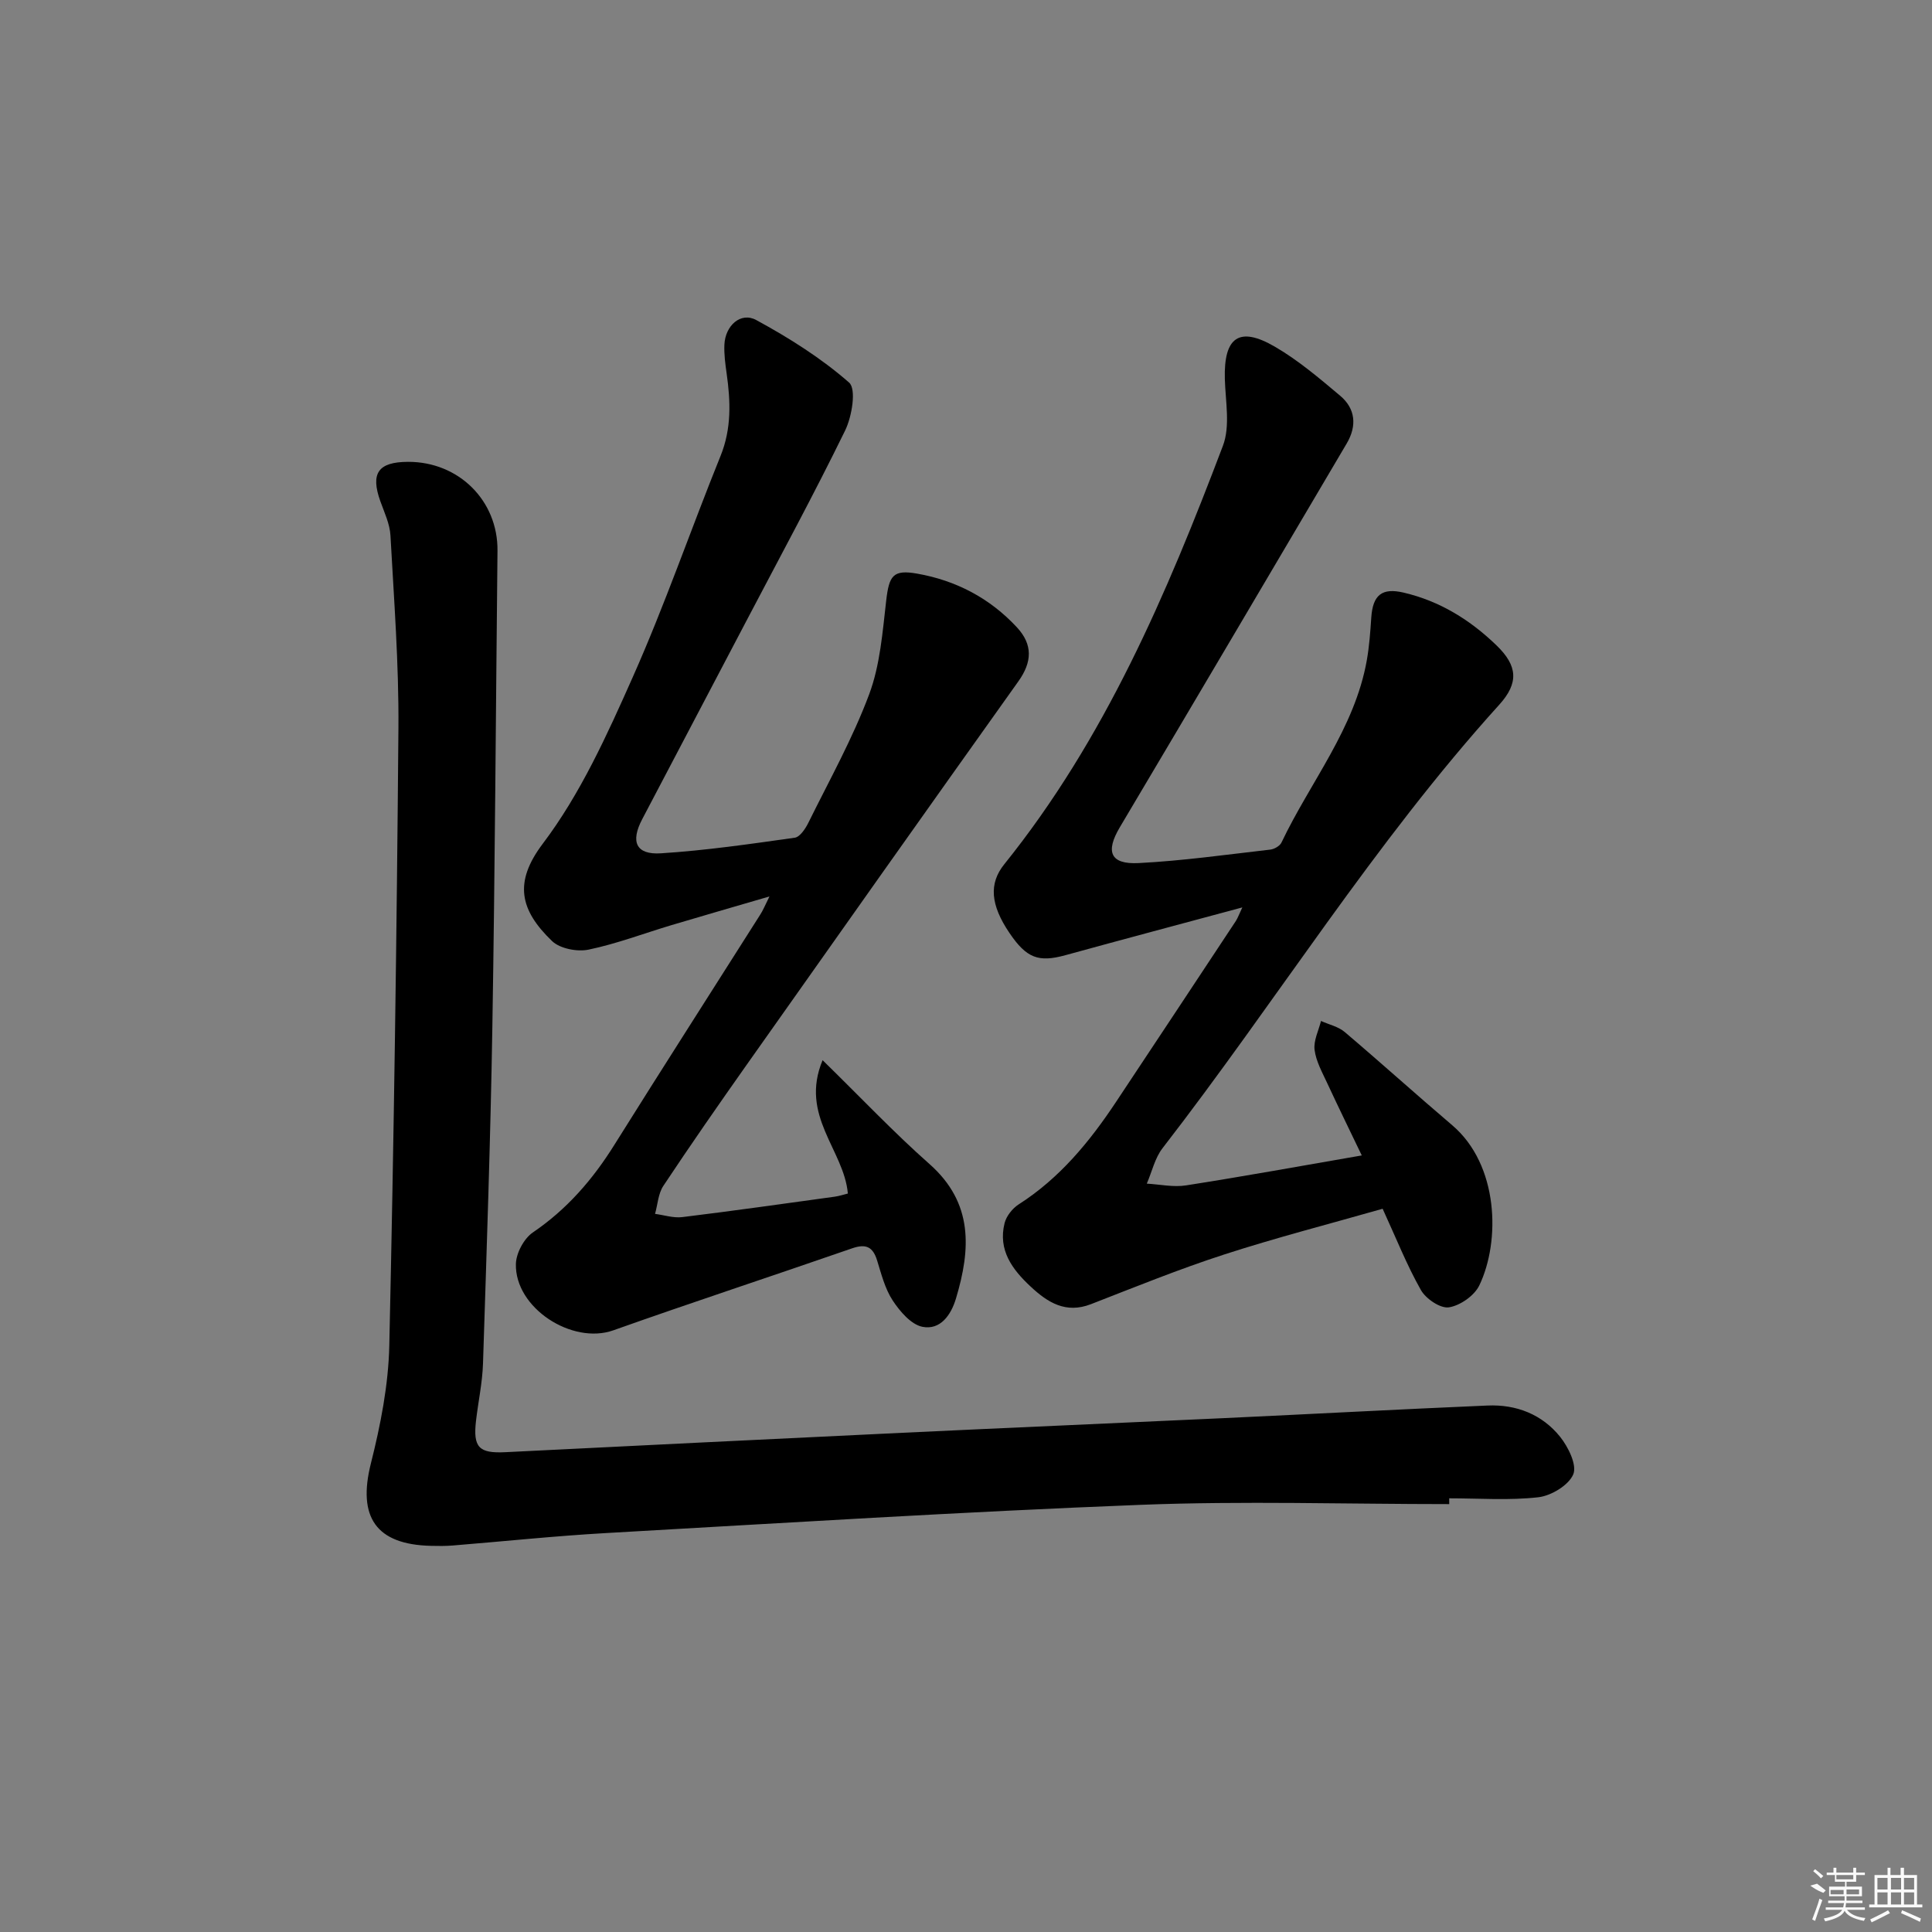 <svg enable-background="new 0 0 400 400" viewBox="0 0 400 400" xmlns="http://www.w3.org/2000/svg"><rect x="0" y="0" width="400" height="400" fill="#808080" stroke="none"/><path d="m300.05 311.41c-21.31 0-42.64-.68-63.91.15-36.89 1.44-73.74 3.75-110.6 5.84-10.61.6-21.2 1.72-31.8 2.58-1.49.12-3 .11-4.5.07-11.44-.26-15.23-5.99-12.46-17.03 2.01-7.98 3.64-16.27 3.82-24.45.95-42.61 1.55-85.23 1.89-127.84.1-13.28-.92-26.58-1.65-39.86-.13-2.39-1.26-4.76-2.09-7.08-2.08-5.81-.47-8.15 5.72-8.17 10.51-.04 18.64 8.04 18.53 18.41-.34 32.81-.52 65.62-1.06 98.42-.38 23.29-1.19 46.58-1.94 69.87-.13 3.96-.99 7.9-1.45 11.86-.63 5.51.62 6.75 6.09 6.48 27.41-1.36 54.83-2.72 82.24-4.02 22.1-1.05 44.2-1.99 66.29-3.02 18.27-.85 36.54-1.84 54.81-2.62 5.95-.26 11.3 1.83 15.03 6.48 1.69 2.11 3.52 5.84 2.72 7.76-.95 2.26-4.56 4.44-7.23 4.75-6.08.69-12.3.22-18.46.22.01.38.01.79.01 1.2z"/><path d="m281.94 239.22c-2.42-5.05-4.83-9.96-7.13-14.92-1.04-2.25-2.34-4.55-2.64-6.94-.24-1.91.83-3.98 1.33-5.98 1.65.75 3.58 1.16 4.91 2.29 7.49 6.35 14.78 12.94 22.26 19.3 9.63 8.19 10.01 23.97 5.61 33.15-1.02 2.13-3.97 4.19-6.3 4.55-1.76.27-4.76-1.76-5.79-3.57-2.93-5.17-5.13-10.75-7.93-16.84-10.96 3.13-22.01 5.97-32.84 9.48-9.31 3.02-18.41 6.72-27.54 10.27-5.22 2.03-8.97-.34-12.51-3.65-3.8-3.54-6.78-7.55-5.38-13.13.37-1.46 1.62-3.04 2.91-3.87 8.48-5.42 14.68-12.96 20.15-21.2 8.28-12.47 16.55-24.96 24.8-37.45.42-.64.67-1.39 1.36-2.84-12.68 3.42-24.67 6.6-36.62 9.89-5.57 1.53-8.05.64-11.6-4.61-3.92-5.79-4.29-10.21-1.07-14.21 20.82-25.88 33.65-55.98 45.27-86.64 1.55-4.08.53-9.2.4-13.83-.24-8.66 2.95-11 10.36-6.69 4.84 2.81 9.19 6.52 13.5 10.14 3.22 2.7 3.51 6.27 1.37 9.9-15.64 26.5-31.26 53.01-46.98 79.47-3 5.05-1.99 7.71 3.92 7.4 9.11-.47 18.18-1.75 27.25-2.79.84-.1 1.98-.76 2.31-1.47 5.96-12.54 15.15-23.58 17.66-37.71.52-2.93.73-5.92.93-8.89.32-4.66 2.22-6.18 6.68-5.14 7.51 1.75 13.82 5.67 19.28 10.96 4.3 4.17 4.65 7.71.53 12.26-25.89 28.59-46.18 61.43-69.71 91.81-1.59 2.05-2.19 4.88-3.26 7.34 2.72.15 5.51.78 8.14.36 11.97-1.87 23.88-4.04 36.37-6.2z"/><path d="m159.31 185.6c-7.33 2.14-13.82 4.01-20.29 5.94-5.72 1.71-11.34 3.86-17.16 5.07-2.35.49-5.92-.2-7.56-1.77-6.71-6.45-7.94-12.19-1.94-20.14 7.81-10.32 13.34-22.57 18.65-34.52 6.67-14.99 12.01-30.56 18.17-45.78 2.3-5.68 2.08-11.3 1.26-17.1-.28-1.97-.55-3.98-.46-5.95.18-3.95 3.39-6.84 6.61-5.08 6.78 3.69 13.44 7.88 19.21 12.94 1.53 1.34.59 7.03-.83 9.93-6.42 13.14-13.4 26-20.2 38.96-7.26 13.84-14.54 27.67-21.81 41.51-2.46 4.68-1.29 7.39 3.88 7.06 9.27-.59 18.49-1.93 27.7-3.23 1.08-.15 2.21-1.86 2.82-3.09 4.34-8.79 9.16-17.42 12.58-26.57 2.28-6.08 2.78-12.9 3.54-19.45.6-5.13 1.39-6.45 6.38-5.57 8.06 1.41 15.07 5.08 20.68 11.12 3.31 3.57 3.17 7.17.3 11.19-18.82 26.4-37.54 52.88-56.24 79.37-5.85 8.29-11.65 16.63-17.26 25.08-1.07 1.61-1.17 3.85-1.72 5.8 1.88.25 3.81.89 5.63.67 10.54-1.29 21.06-2.78 31.58-4.23.95-.13 1.86-.45 2.71-.65-.8-9.06-10.04-16.09-5.23-27.61 7.91 7.73 14.72 14.95 22.13 21.5 9.11 8.06 8.55 17.62 5.48 27.85-1.03 3.44-3.25 6.58-6.94 5.85-2.35-.47-4.66-3.18-6.15-5.44-1.6-2.43-2.36-5.47-3.24-8.32-.88-2.83-2.33-3.47-5.16-2.49-16.46 5.71-33.03 11.15-49.45 16.98-8.52 3.02-20.4-4.62-20.17-13.75.06-2.25 1.67-5.26 3.52-6.52 7.06-4.8 12.39-10.96 16.86-18.12 9.97-15.94 20.12-31.75 30.18-47.63.6-.91 1.01-1.95 1.94-3.81z"/><g fill="#fafafa"><path d="m374.8 390.4 1.4-.4c.7.5 1.3 1 1.8 1.4l-.5.5c-1.5-.6-2.1-1.1-2.7-1.5zm1 7.3-.6-.3c.5-1.4 1.1-2.8 1.5-4.3.2.1.4.2.6.3-.5 1.3-1 2.8-1.5 4.3zm-.4-10.3.4-.4c.4.3 1 .8 1.7 1.4l-.5.5c-.4-.5-1-1-1.6-1.5zm2.5.3h1.7v-1h.6v1h3.5v-1h.6v1h1.8v.5h-1.8v1.4h-2v1h3.2v2h-3.2v.9h3.3v.5h-3.4c0 .3-.1.6-.1.9h4v.5h-3.7c.7.9 1.9 1.5 3.8 1.7-.1.2-.2.4-.3.6-2.1-.4-3.5-1.1-4-2.1-.4 1-1.8 1.7-4 2.2-.1-.2-.2-.4-.3-.6 2.1-.4 3.4-1 3.8-1.8h-3.4v-.5h3.6c.1-.3.1-.6.2-.9h-3.3v-.5h3.4c0-.3 0-.6 0-.9h-3.2v-2h3.3v-1h-2.1v-1.4h-1.7v-.5zm1.1 3.5v1h2.7c0-.3 0-.4 0-.4 0-.1 0-.2 0-.2 0-.1 0-.2 0-.3h-2.7zm1.2-3v.9h3.5v-.9zm4.7 3h-2.6v.6.4h2.6z"/><path d="m393.6 386.7h.6v1.5h2.7v6.1h1.1v.6h-11v-.6h1.1v-6.1h2.7v-1.5h.6v1.5h2.1v-1.5zm-2.7 8.8.4.6c-1.2.6-2.5 1.3-3.8 1.9-.1-.2-.2-.4-.3-.6 1.2-.6 2.5-1.2 3.7-1.9zm-2.2-6.7v2.4h2.1v-2.4zm0 3v2.5h2.1v-2.5zm2.8-3v2.4h2.1v-2.4zm0 3v2.5h2.1v-2.5zm6 6.1c-1.4-.7-2.7-1.3-3.9-1.8l.2-.6c1.5.6 2.7 1.2 3.9 1.7zm-1.2-9.1h-2.1v2.4h2.1zm-2.1 3v2.5h2.1v-2.5z"/></g></svg>